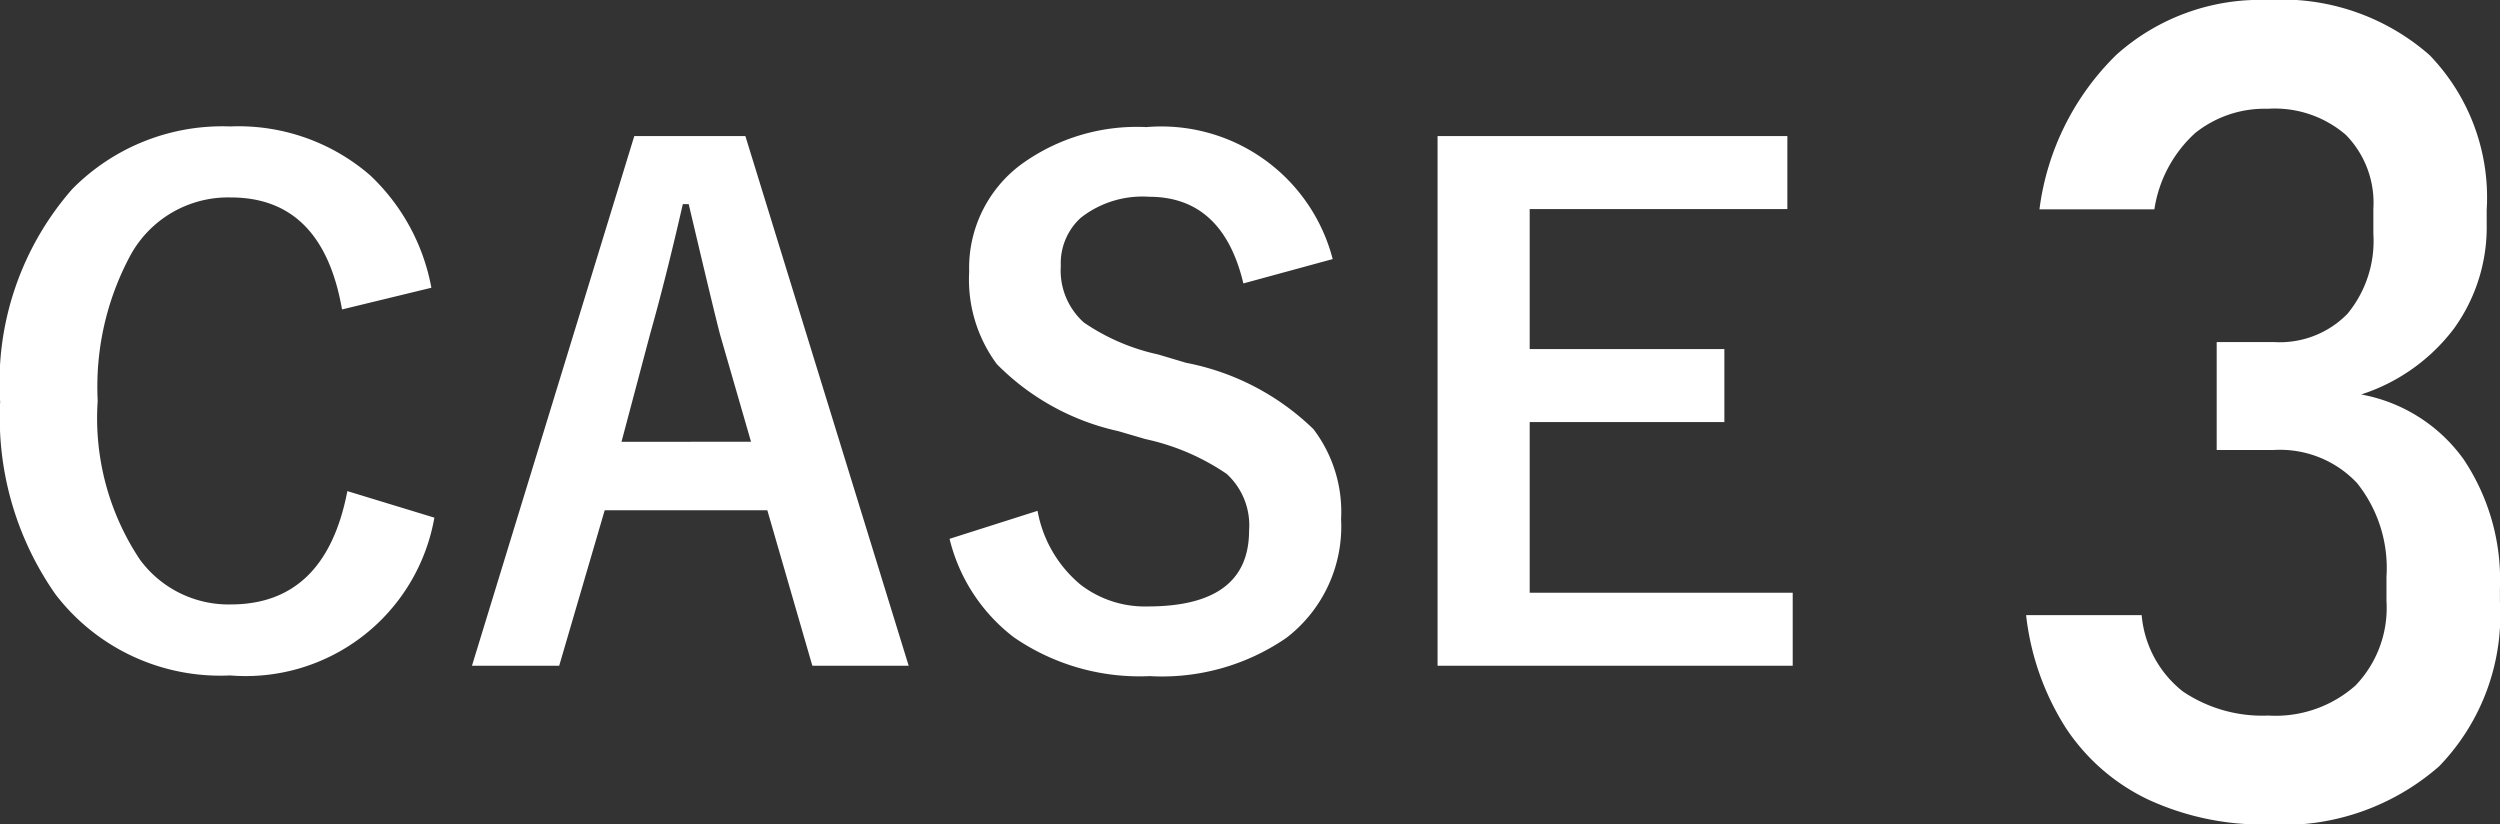 <svg xmlns="http://www.w3.org/2000/svg" width="65.917" height="21.738" viewBox="0 0 65.917 21.738"><rect x="0" y="0" width="65.917" height="21.738" fill="#333333" stroke="none"/><g transform="translate(7078.31 1254.883)"><path d="M12.27-9.932,9.914-9.36Q9.4-12.313,6.979-12.313a2.935,2.935,0,0,0-2.646,1.529,7.309,7.309,0,0,0-.861,3.832A6.722,6.722,0,0,0,4.588-2.76,2.9,2.9,0,0,0,6.979-1.582q2.5,0,3.076-2.988l2.294.7A5.051,5.051,0,0,1,6.961.29a5.469,5.469,0,0,1-4.6-2.136A8.114,8.114,0,0,1,.9-6.926a7.735,7.735,0,0,1,1.9-5.607,5.556,5.556,0,0,1,4.166-1.652A5.3,5.3,0,0,1,10.652-12.9,5.422,5.422,0,0,1,12.27-9.932Zm8.279-4L24.855.035h-2.54l-1.187-4.1H16.84l-1.2,4.1h-2.3l4.28-13.966Zm.149,8.06L19.881-8.7q-.158-.6-.826-3.437H18.9q-.448,1.96-.861,3.419l-.756,2.848Zm15.337-4.816-2.355.642q-.545-2.285-2.487-2.285a2.631,2.631,0,0,0-1.8.554,1.619,1.619,0,0,0-.527,1.266,1.842,1.842,0,0,0,.606,1.494,5.544,5.544,0,0,0,1.96.844l.738.22a6.609,6.609,0,0,1,3.357,1.749,3.6,3.6,0,0,1,.729,2.373A3.7,3.7,0,0,1,34.813-.7,5.787,5.787,0,0,1,31.21.308a5.845,5.845,0,0,1-3.577-1.02,4.644,4.644,0,0,1-1.7-2.6l2.32-.738A3.285,3.285,0,0,0,29.391-2.1a2.778,2.778,0,0,0,1.767.571q2.672,0,2.672-2a1.837,1.837,0,0,0-.589-1.494A6.06,6.06,0,0,0,31.1-5.941l-.721-.211a6.436,6.436,0,0,1-3.2-1.767,3.746,3.746,0,0,1-.729-2.435,3.4,3.4,0,0,1,1.371-2.83,5.193,5.193,0,0,1,3.3-.984A4.669,4.669,0,0,1,36.035-10.687Zm11.988-3.243v1.925H41.229v3.691h5.133V-6.39H41.229v4.5h6.935V.035H38.8V-13.931Z" transform="translate(-7079.206 -1237.364)" fill="#fff"/><path d="M7.705.22A7.2,7.2,0,0,1,4.548-.432,5.353,5.353,0,0,1,2.373-2.314,6.972,6.972,0,0,1,1.318-5.3H4.365A2.876,2.876,0,0,0,5.449-3.289a3.749,3.749,0,0,0,2.256.637A3.177,3.177,0,0,0,10-3.442a2.949,2.949,0,0,0,.82-2.227v-.645a3.588,3.588,0,0,0-.776-2.468,2.789,2.789,0,0,0-2.2-.872H6.343V-12.5H7.852a2.493,2.493,0,0,0,1.941-.747,3.019,3.019,0,0,0,.681-2.109v-.659a2.558,2.558,0,0,0-.725-1.948,2.873,2.873,0,0,0-2.058-.688,2.932,2.932,0,0,0-1.912.637A3.408,3.408,0,0,0,4.7-16H1.67A6.929,6.929,0,0,1,3.7-20.076,5.681,5.681,0,0,1,7.69-21.519a5.9,5.9,0,0,1,4.263,1.45,5.4,5.4,0,0,1,1.509,4.087v.352a4.568,4.568,0,0,1-.864,2.776,4.982,4.982,0,0,1-2.446,1.736,4.266,4.266,0,0,1,2.7,1.707,5.708,5.708,0,0,1,.959,3.406v.352a5.739,5.739,0,0,1-1.6,4.336A6.239,6.239,0,0,1,7.705.22Z" transform="translate(-7026.206 -1233.364)" fill="#fff"/></g></svg>